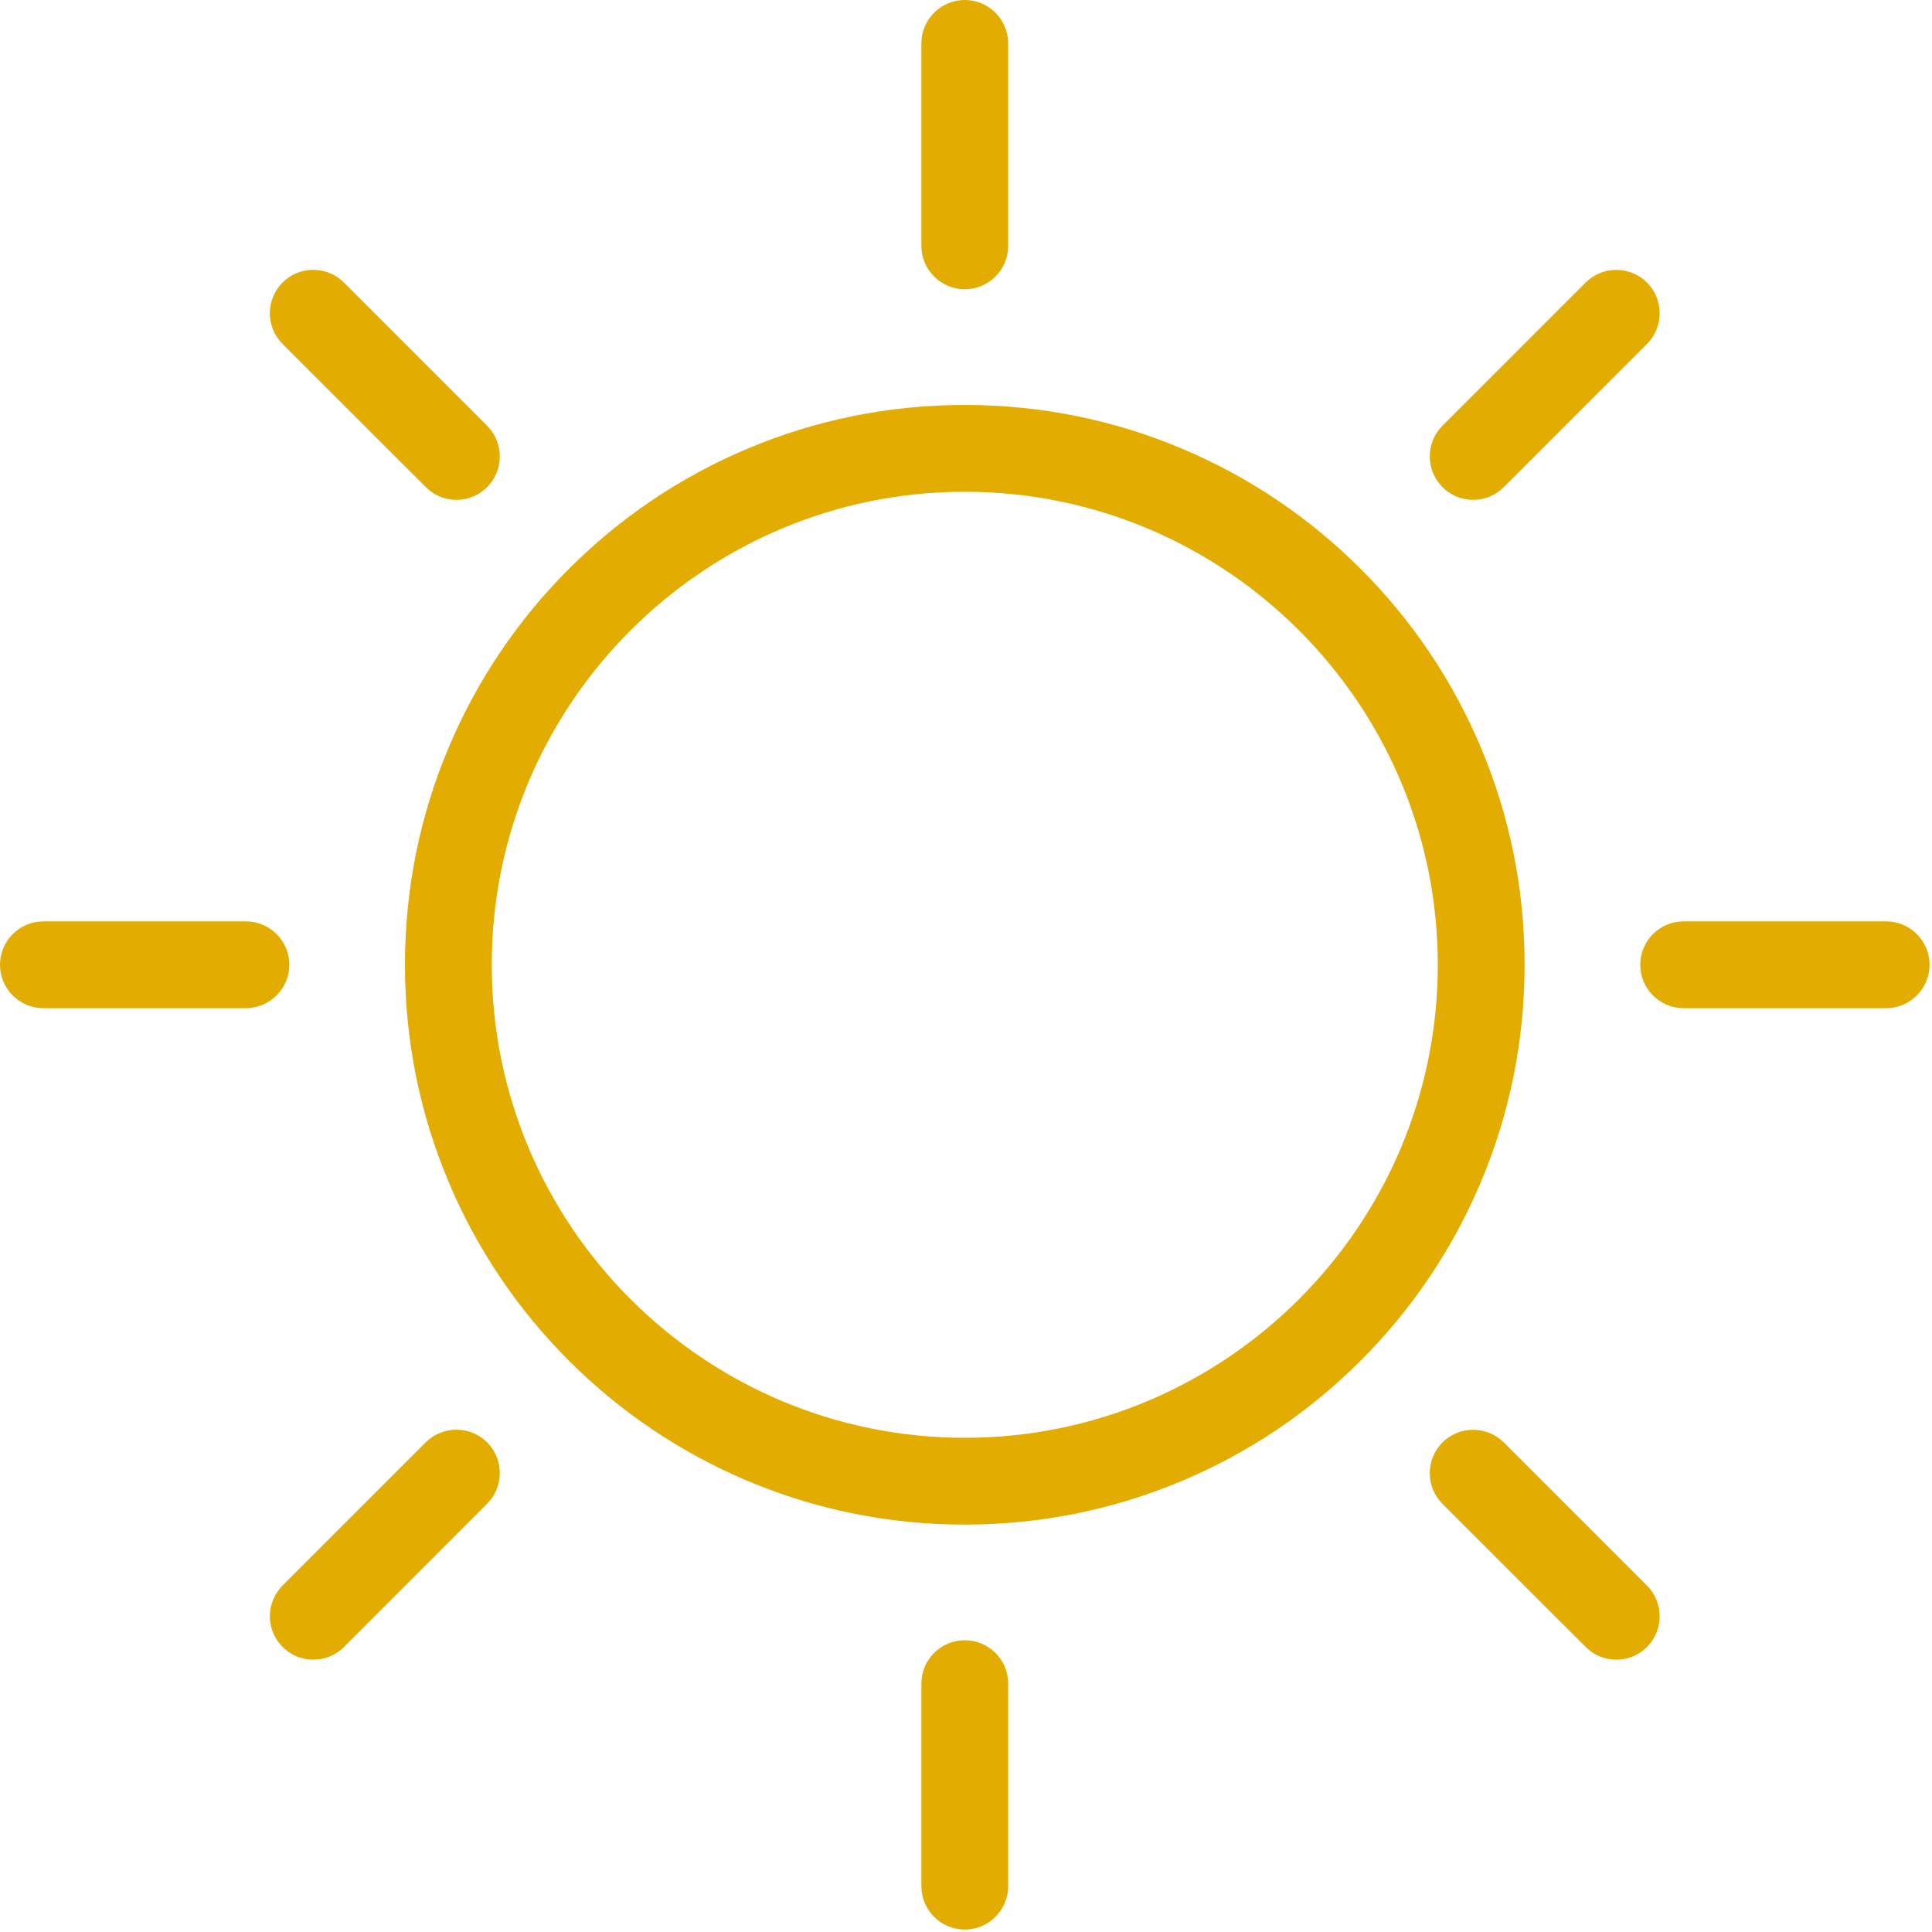 <svg xmlns="http://www.w3.org/2000/svg" width="158" height="158" viewBox="0 0 158 158" fill="none"><g clip-path="url(#clip0_8_62)"><path d="M124.682 78.9C124.682 72.717 123.471 66.72 121.084 61.077C118.783 55.63 115.483 50.734 111.275 46.525C107.078 42.329 102.183 39.029 96.724 36.716C91.08 34.329 85.084 33.118 78.9 33.118C72.716 33.118 66.72 34.329 61.077 36.716C55.63 39.017 50.734 42.317 46.525 46.525C42.329 50.722 39.029 55.617 36.716 61.076C34.329 66.72 33.118 72.716 33.118 78.9C33.118 85.084 34.329 91.08 36.716 96.723C39.017 102.17 42.317 107.066 46.525 111.275C50.722 115.471 55.617 118.771 61.076 121.084C66.72 123.471 72.716 124.682 78.9 124.682C85.084 124.682 91.063 123.471 96.723 121.084C102.17 118.783 107.066 115.483 111.275 111.275C115.471 107.078 118.771 102.183 121.084 96.724C123.471 91.08 124.682 85.084 124.682 78.9ZM117.584 78.9C117.584 100.23 100.23 117.584 78.9 117.584C57.57 117.584 40.216 100.23 40.216 78.9C40.216 57.57 57.57 40.216 78.9 40.216C100.23 40.216 117.584 57.57 117.584 78.9Z" fill="#E2AD00"></path><path d="M78.9 23.654C80.857 23.654 82.449 22.064 82.449 20.112V3.549C82.449 1.592 80.857 0 78.9 0C76.943 0 75.351 1.592 75.351 3.549V20.105C75.351 22.061 76.943 23.654 78.9 23.654Z" fill="#E2AD00"></path><path d="M120.47 40.879C121.419 40.879 122.312 40.508 122.984 39.836L134.695 28.126C136.074 26.738 136.073 24.487 134.692 23.106C133.304 21.727 131.053 21.727 129.673 23.107L117.962 34.818C116.583 36.205 116.584 38.456 117.961 39.833C118.627 40.507 119.518 40.878 120.471 40.878L120.47 40.879Z" fill="#E2AD00"></path><path d="M154.251 75.351H137.688C135.731 75.351 134.139 76.943 134.139 78.9C134.139 80.857 135.731 82.449 137.688 82.449H154.251C156.208 82.449 157.8 80.857 157.8 78.9C157.8 76.943 156.208 75.351 154.251 75.351Z" fill="#E2AD00"></path><path d="M122.982 117.962C121.595 116.584 119.343 116.585 117.962 117.965C116.583 119.353 116.584 121.604 117.964 122.984L129.669 134.682C130.335 135.357 131.227 135.728 132.179 135.728C133.132 135.728 134.025 135.36 134.694 134.691C136.073 133.303 136.073 131.052 134.693 129.672L122.982 117.962V117.962Z" fill="#E2AD00"></path><path d="M78.9 134.139C76.943 134.139 75.351 135.731 75.351 137.688V154.251C75.351 156.208 76.943 157.8 78.9 157.8C80.857 157.8 82.449 156.208 82.449 154.251V137.688C82.449 135.731 80.857 134.139 78.9 134.139Z" fill="#E2AD00"></path><path d="M34.816 117.957L23.106 129.667C21.727 131.055 21.727 133.306 23.104 134.682C23.77 135.357 24.661 135.728 25.614 135.728C26.567 135.728 27.46 135.36 28.128 134.692L39.838 122.975C41.218 121.587 41.217 119.336 39.835 117.954C38.447 116.575 36.196 116.576 34.816 117.956V117.957Z" fill="#E2AD00"></path><path d="M23.661 78.9C23.661 76.943 22.069 75.351 20.112 75.351H3.549C1.592 75.351 0 76.943 0 78.9C0 80.857 1.592 82.449 3.549 82.449H20.105C22.066 82.449 23.661 80.857 23.661 78.9Z" fill="#E2AD00"></path><path d="M34.82 39.833C35.485 40.507 36.377 40.879 37.33 40.879C38.283 40.879 39.164 40.508 39.838 39.835C41.217 38.447 41.216 36.196 39.836 34.816L28.126 23.106C27.453 22.437 26.561 22.069 25.616 22.067H25.611C24.663 22.067 23.773 22.437 23.106 23.108C21.727 24.496 21.727 26.747 23.107 28.127L34.82 39.833Z" fill="#E2AD00"></path></g><defs><clipPath id="clip0_8_62"><rect width="157.8" height="157.8" fill="white"></rect></clipPath></defs></svg>